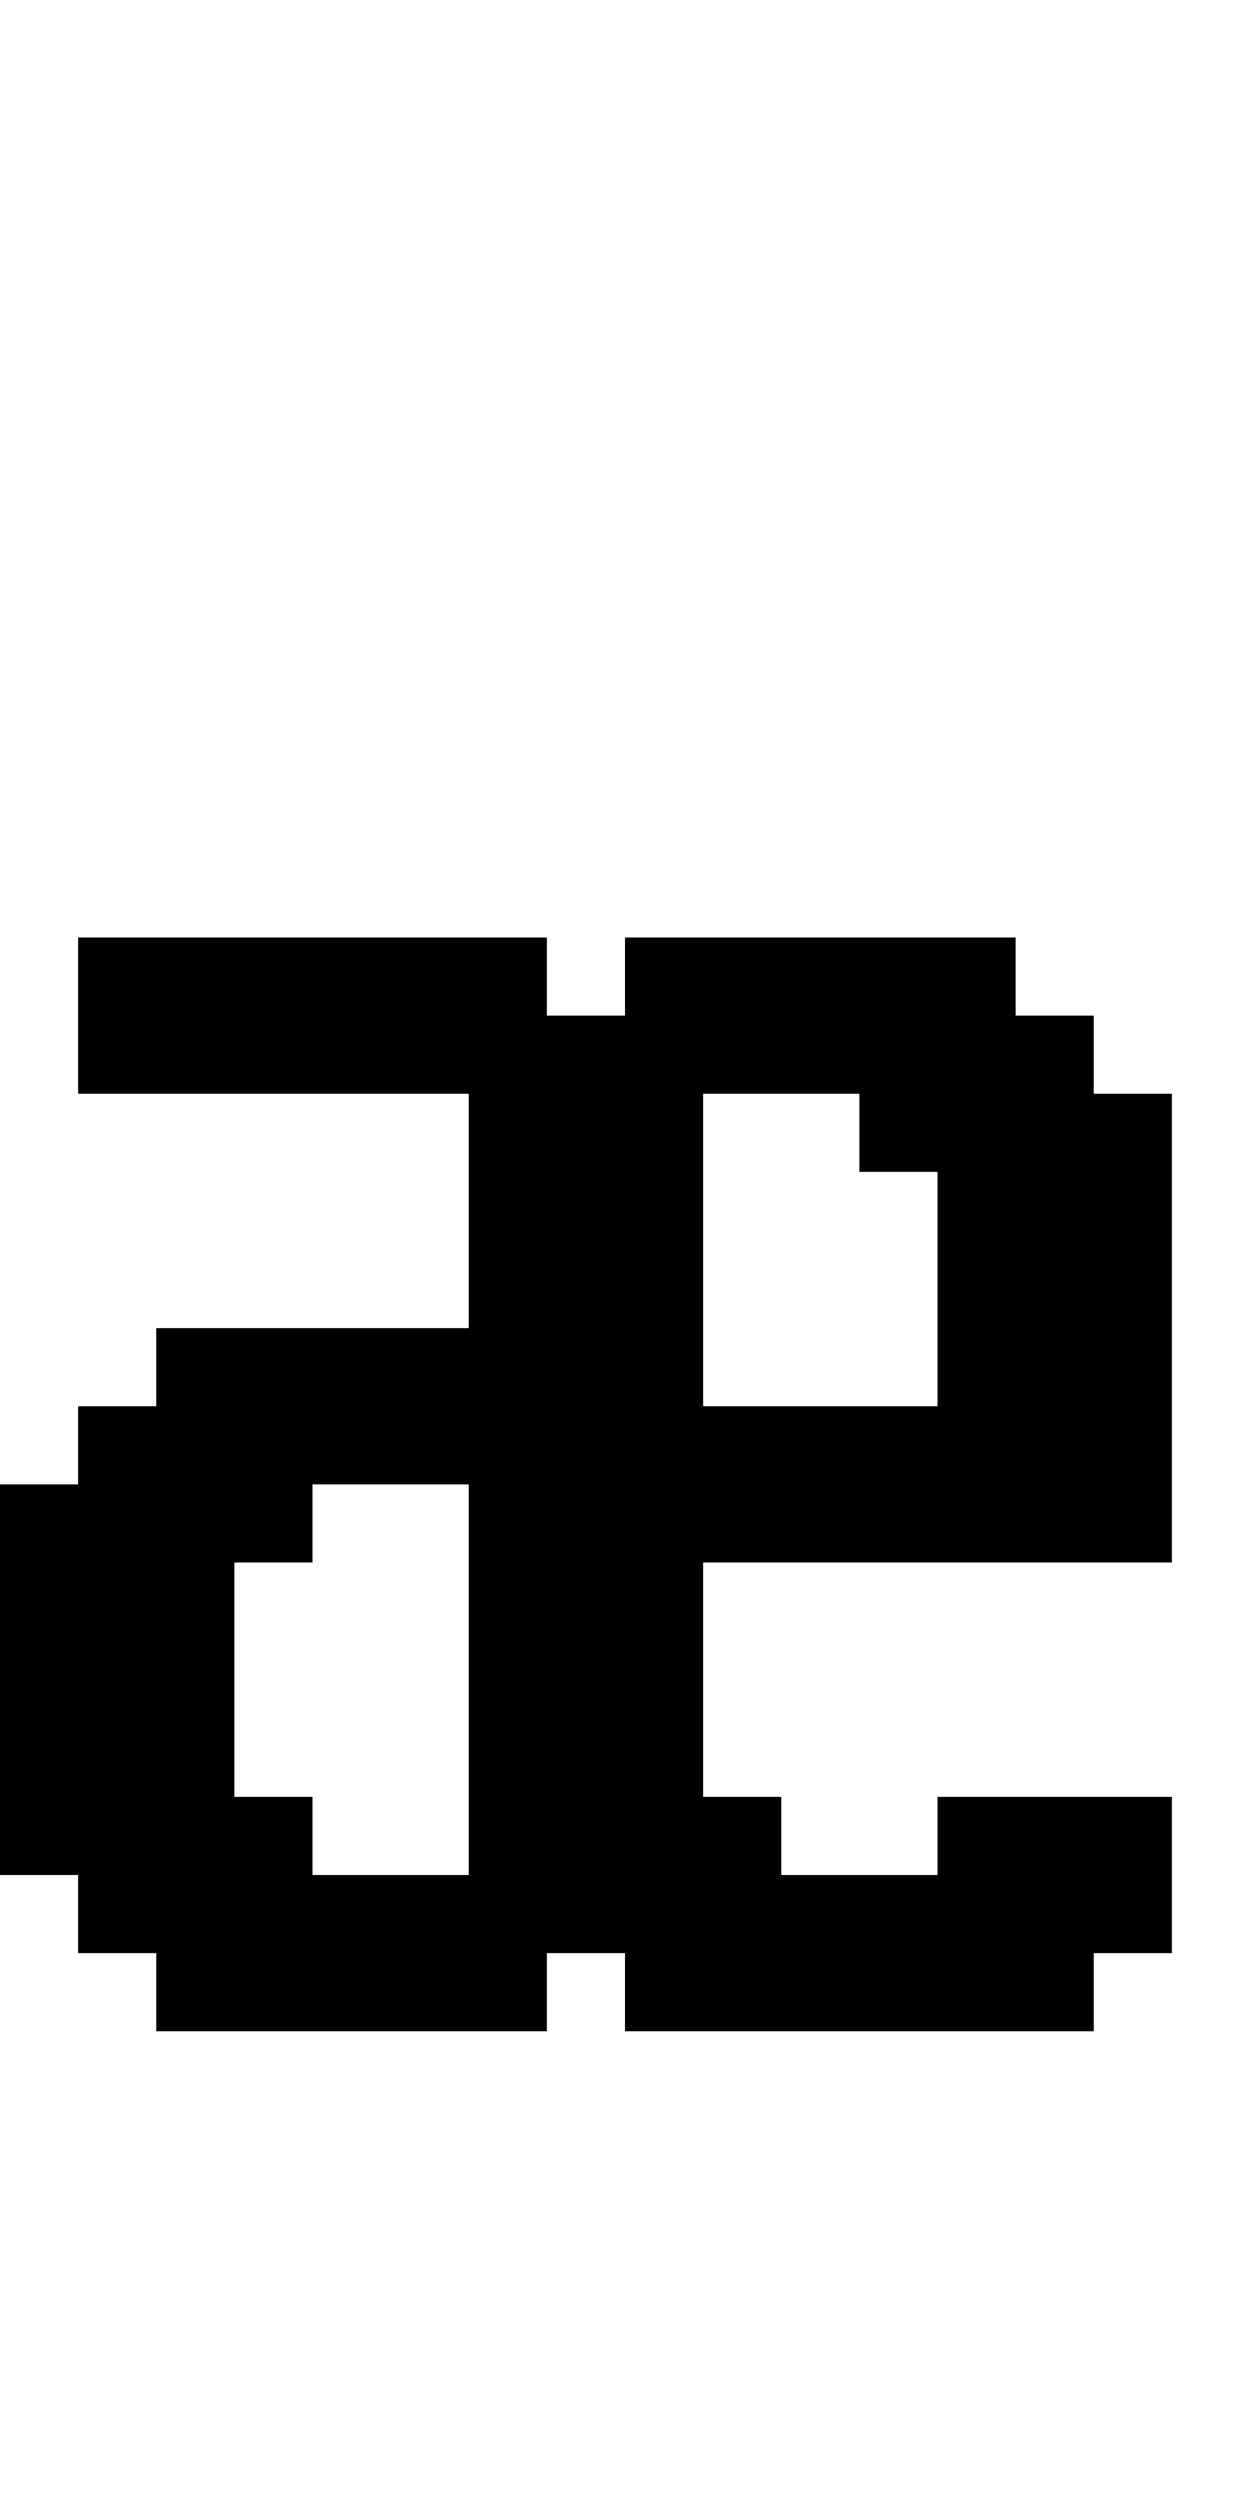 <?xml version="1.0" standalone="no"?>
<!DOCTYPE svg PUBLIC "-//W3C//DTD SVG 20010904//EN"
 "http://www.w3.org/TR/2001/REC-SVG-20010904/DTD/svg10.dtd">
<svg version="1.0" xmlns="http://www.w3.org/2000/svg"
 width="64pt" height="128pt" viewBox="0 0 64 128"
 preserveAspectRatio="xMidYMid meet">
<g transform="translate(0,128) scale(1,-1)"
fill="#000000" stroke="none">
<path d="M4 76 l0 -4 10 0 10 0 0 -6 0 -6 -8 0 -8 0 0 -2 0 -2 -2 0 -2 0 0 -2
0 -2 -2 0 -2 0 0 -10 0 -10 2 0 2 0 0 -2 0 -2 2 0 2 0 0 -2 0 -2 10 0 10 0 0
2 0 2 2 0 2 0 0 -2 0 -2 12 0 12 0 0 2 0 2 2 0 2 0 0 4 0 4 -6 0 -6 0 0 -2 0
-2 -4 0 -4 0 0 2 0 2 -2 0 -2 0 0 6 0 6 12 0 12 0 0 12 0 12 -2 0 -2 0 0 2 0
2 -2 0 -2 0 0 2 0 2 -10 0 -10 0 0 -2 0 -2 -2 0 -2 0 0 2 0 2 -12 0 -12 0 0
-4z m40 -6 l0 -2 2 0 2 0 0 -6 0 -6 -6 0 -6 0 0 8 0 8 4 0 4 0 0 -2z m-20 -28
l0 -10 -4 0 -4 0 0 2 0 2 -2 0 -2 0 0 6 0 6 2 0 2 0 0 2 0 2 4 0 4 0 0 -10z"/>
</g>
</svg>
